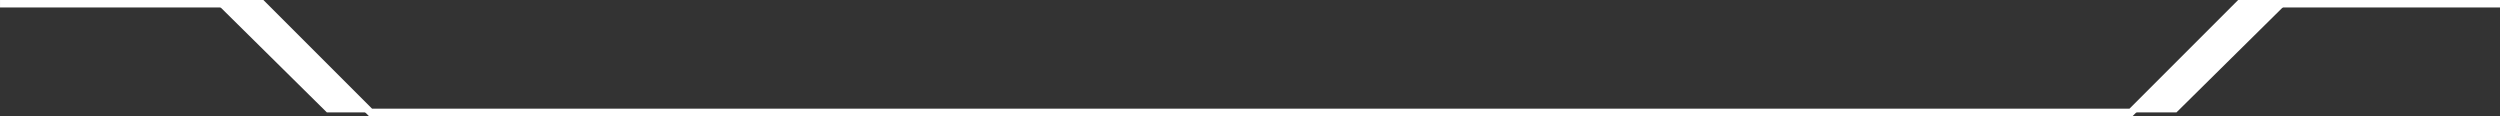 <svg xmlns="http://www.w3.org/2000/svg" width="335" height="15.565" viewBox="0 0 335 15.565">
  <rect x="0" y="0" width="335" height="15.565" fill="#333333" stroke="none"/>
  <defs>
    <style>
      .cls-1 {
        fill: none;
        stroke: #fff;
      }

      .cls-2 {
        fill: #fff;
      }
    </style>
  </defs>
  <g id="Group_7062" data-name="Group 7062" transform="translate(-663.898 -194.666)">
    <path id="Path_6498" data-name="Path 6498" class="cls-1" d="M670.9,212.152h35.086l14.565,14.565h235.9l14.565-14.565H1005.9" transform="translate(-7 -16.986)"/>
    <path id="Path_6499" data-name="Path 6499" class="cls-2" d="M721.342,212.152l14.743,14.565H729.97l-14.743-14.565Z" transform="translate(-22.269 -16.986)"/>
    <path id="Path_6500" data-name="Path 6500" class="cls-2" d="M729.97,212.152l-14.743,14.565h6.115l14.743-14.565Z" transform="translate(234.198 -16.986)"/>
  </g>
</svg>

